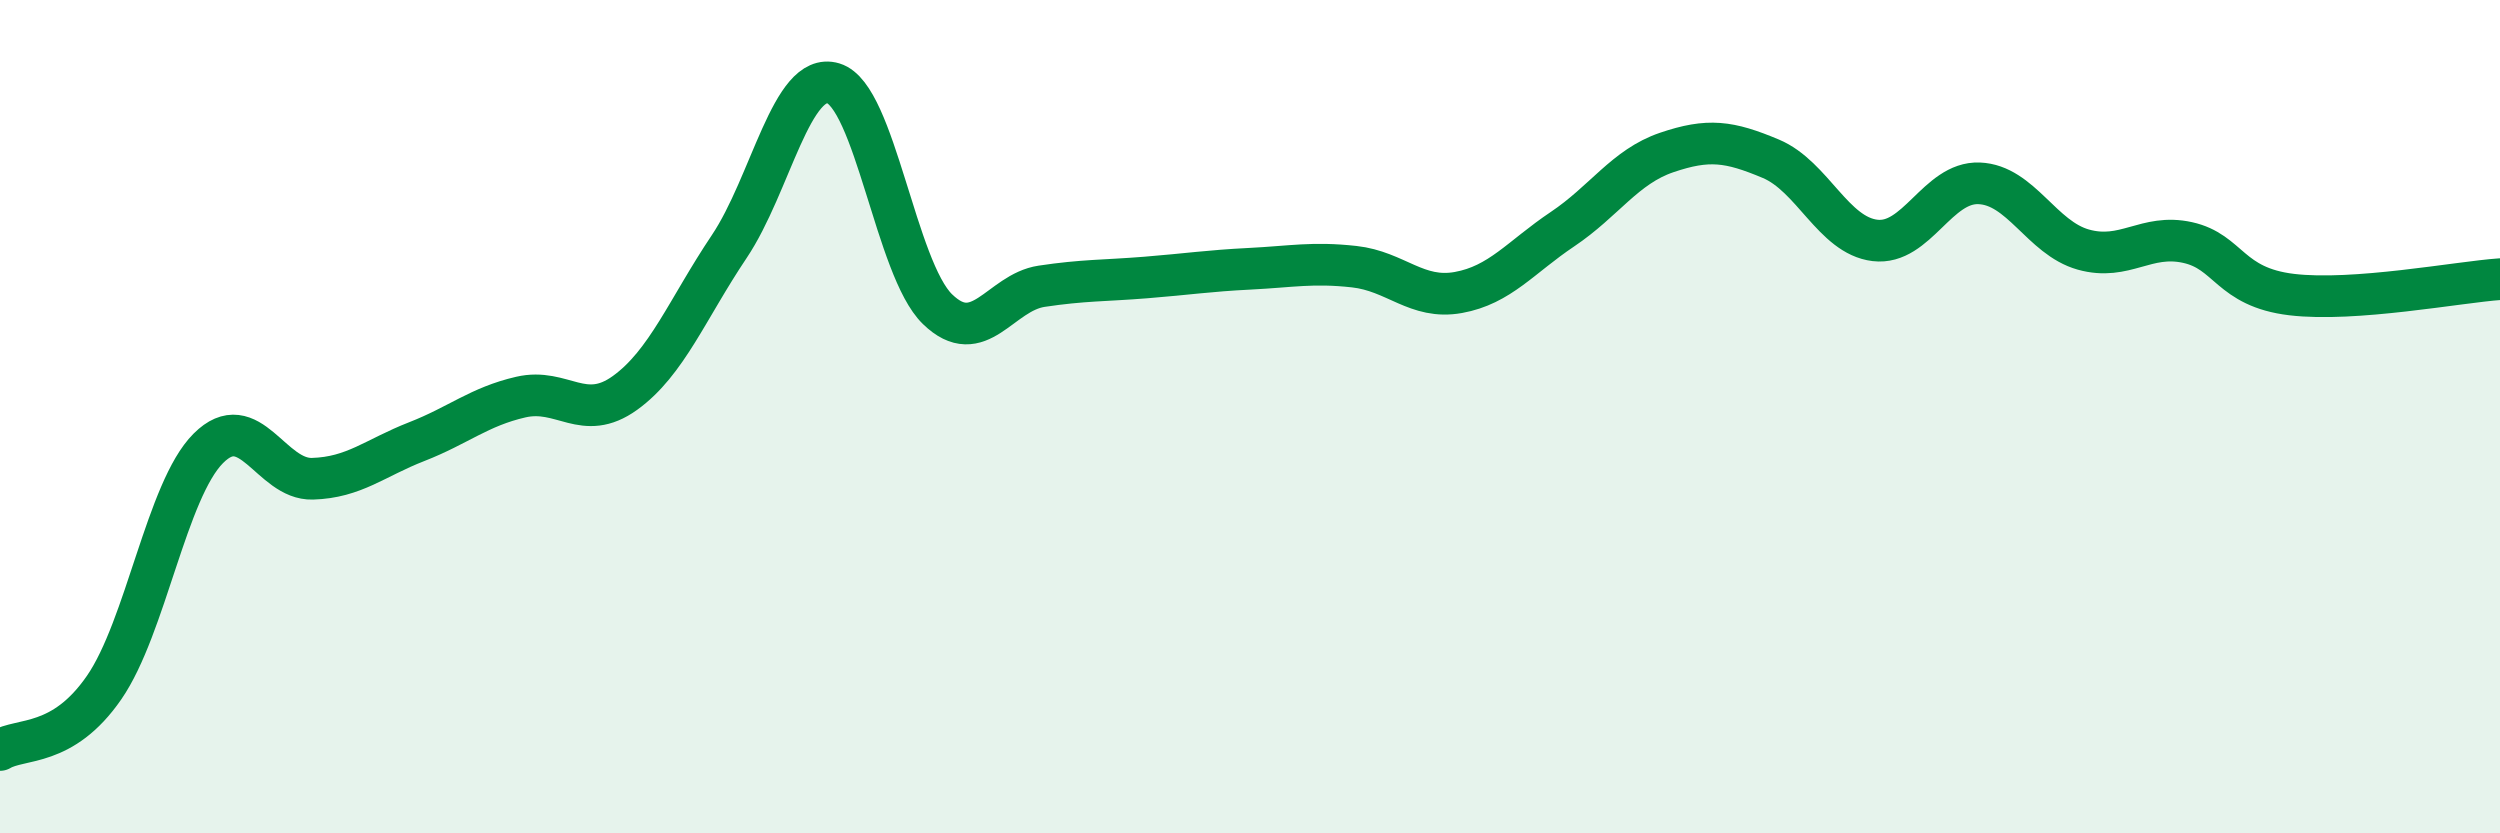 
    <svg width="60" height="20" viewBox="0 0 60 20" xmlns="http://www.w3.org/2000/svg">
      <path
        d="M 0,18 C 0.5,17.7 1.5,17.95 2.5,16.5 C 3.5,15.05 4,11.76 5,10.76 C 6,9.76 6.5,11.52 7.5,11.49 C 8.5,11.46 9,10.99 10,10.6 C 11,10.21 11.5,9.76 12.5,9.53 C 13.5,9.3 14,10.15 15,9.43 C 16,8.71 16.5,7.41 17.5,5.92 C 18.5,4.43 19,1.7 20,2 C 21,2.3 21.5,6.45 22.5,7.42 C 23.5,8.39 24,7.02 25,6.87 C 26,6.72 26.5,6.74 27.5,6.66 C 28.5,6.58 29,6.5 30,6.45 C 31,6.4 31.5,6.29 32.5,6.4 C 33.5,6.51 34,7.2 35,7.02 C 36,6.84 36.5,6.17 37.5,5.5 C 38.5,4.83 39,4 40,3.66 C 41,3.32 41.5,3.39 42.5,3.81 C 43.5,4.23 44,5.65 45,5.77 C 46,5.89 46.5,4.36 47.5,4.4 C 48.5,4.44 49,5.71 50,5.99 C 51,6.27 51.5,5.6 52.5,5.82 C 53.5,6.04 53.5,6.89 55,7.07 C 56.5,7.25 59,6.77 60,6.7L60 20L0 20Z"
        fill="#008740"
        opacity="0.1"
        stroke-linecap="round"
        stroke-linejoin="round"
      />
      <path
        d="M 0,18 C 0.5,17.7 1.5,17.95 2.5,16.5 C 3.5,15.05 4,11.76 5,10.76 C 6,9.76 6.5,11.52 7.5,11.49 C 8.5,11.46 9,10.99 10,10.6 C 11,10.21 11.5,9.76 12.5,9.53 C 13.5,9.3 14,10.15 15,9.43 C 16,8.71 16.5,7.41 17.5,5.92 C 18.5,4.43 19,1.7 20,2 C 21,2.3 21.5,6.45 22.5,7.42 C 23.5,8.39 24,7.02 25,6.87 C 26,6.72 26.5,6.74 27.5,6.66 C 28.5,6.58 29,6.5 30,6.45 C 31,6.4 31.5,6.29 32.5,6.4 C 33.5,6.51 34,7.2 35,7.02 C 36,6.84 36.5,6.17 37.5,5.5 C 38.5,4.83 39,4 40,3.66 C 41,3.32 41.5,3.39 42.5,3.81 C 43.5,4.23 44,5.65 45,5.77 C 46,5.89 46.5,4.36 47.5,4.4 C 48.5,4.44 49,5.71 50,5.99 C 51,6.27 51.5,5.6 52.5,5.82 C 53.5,6.04 53.5,6.89 55,7.07 C 56.5,7.25 59,6.77 60,6.7"
        stroke="#008740"
        stroke-width="1"
        fill="none"
        stroke-linecap="round"
        stroke-linejoin="round"
      />
    </svg>
  